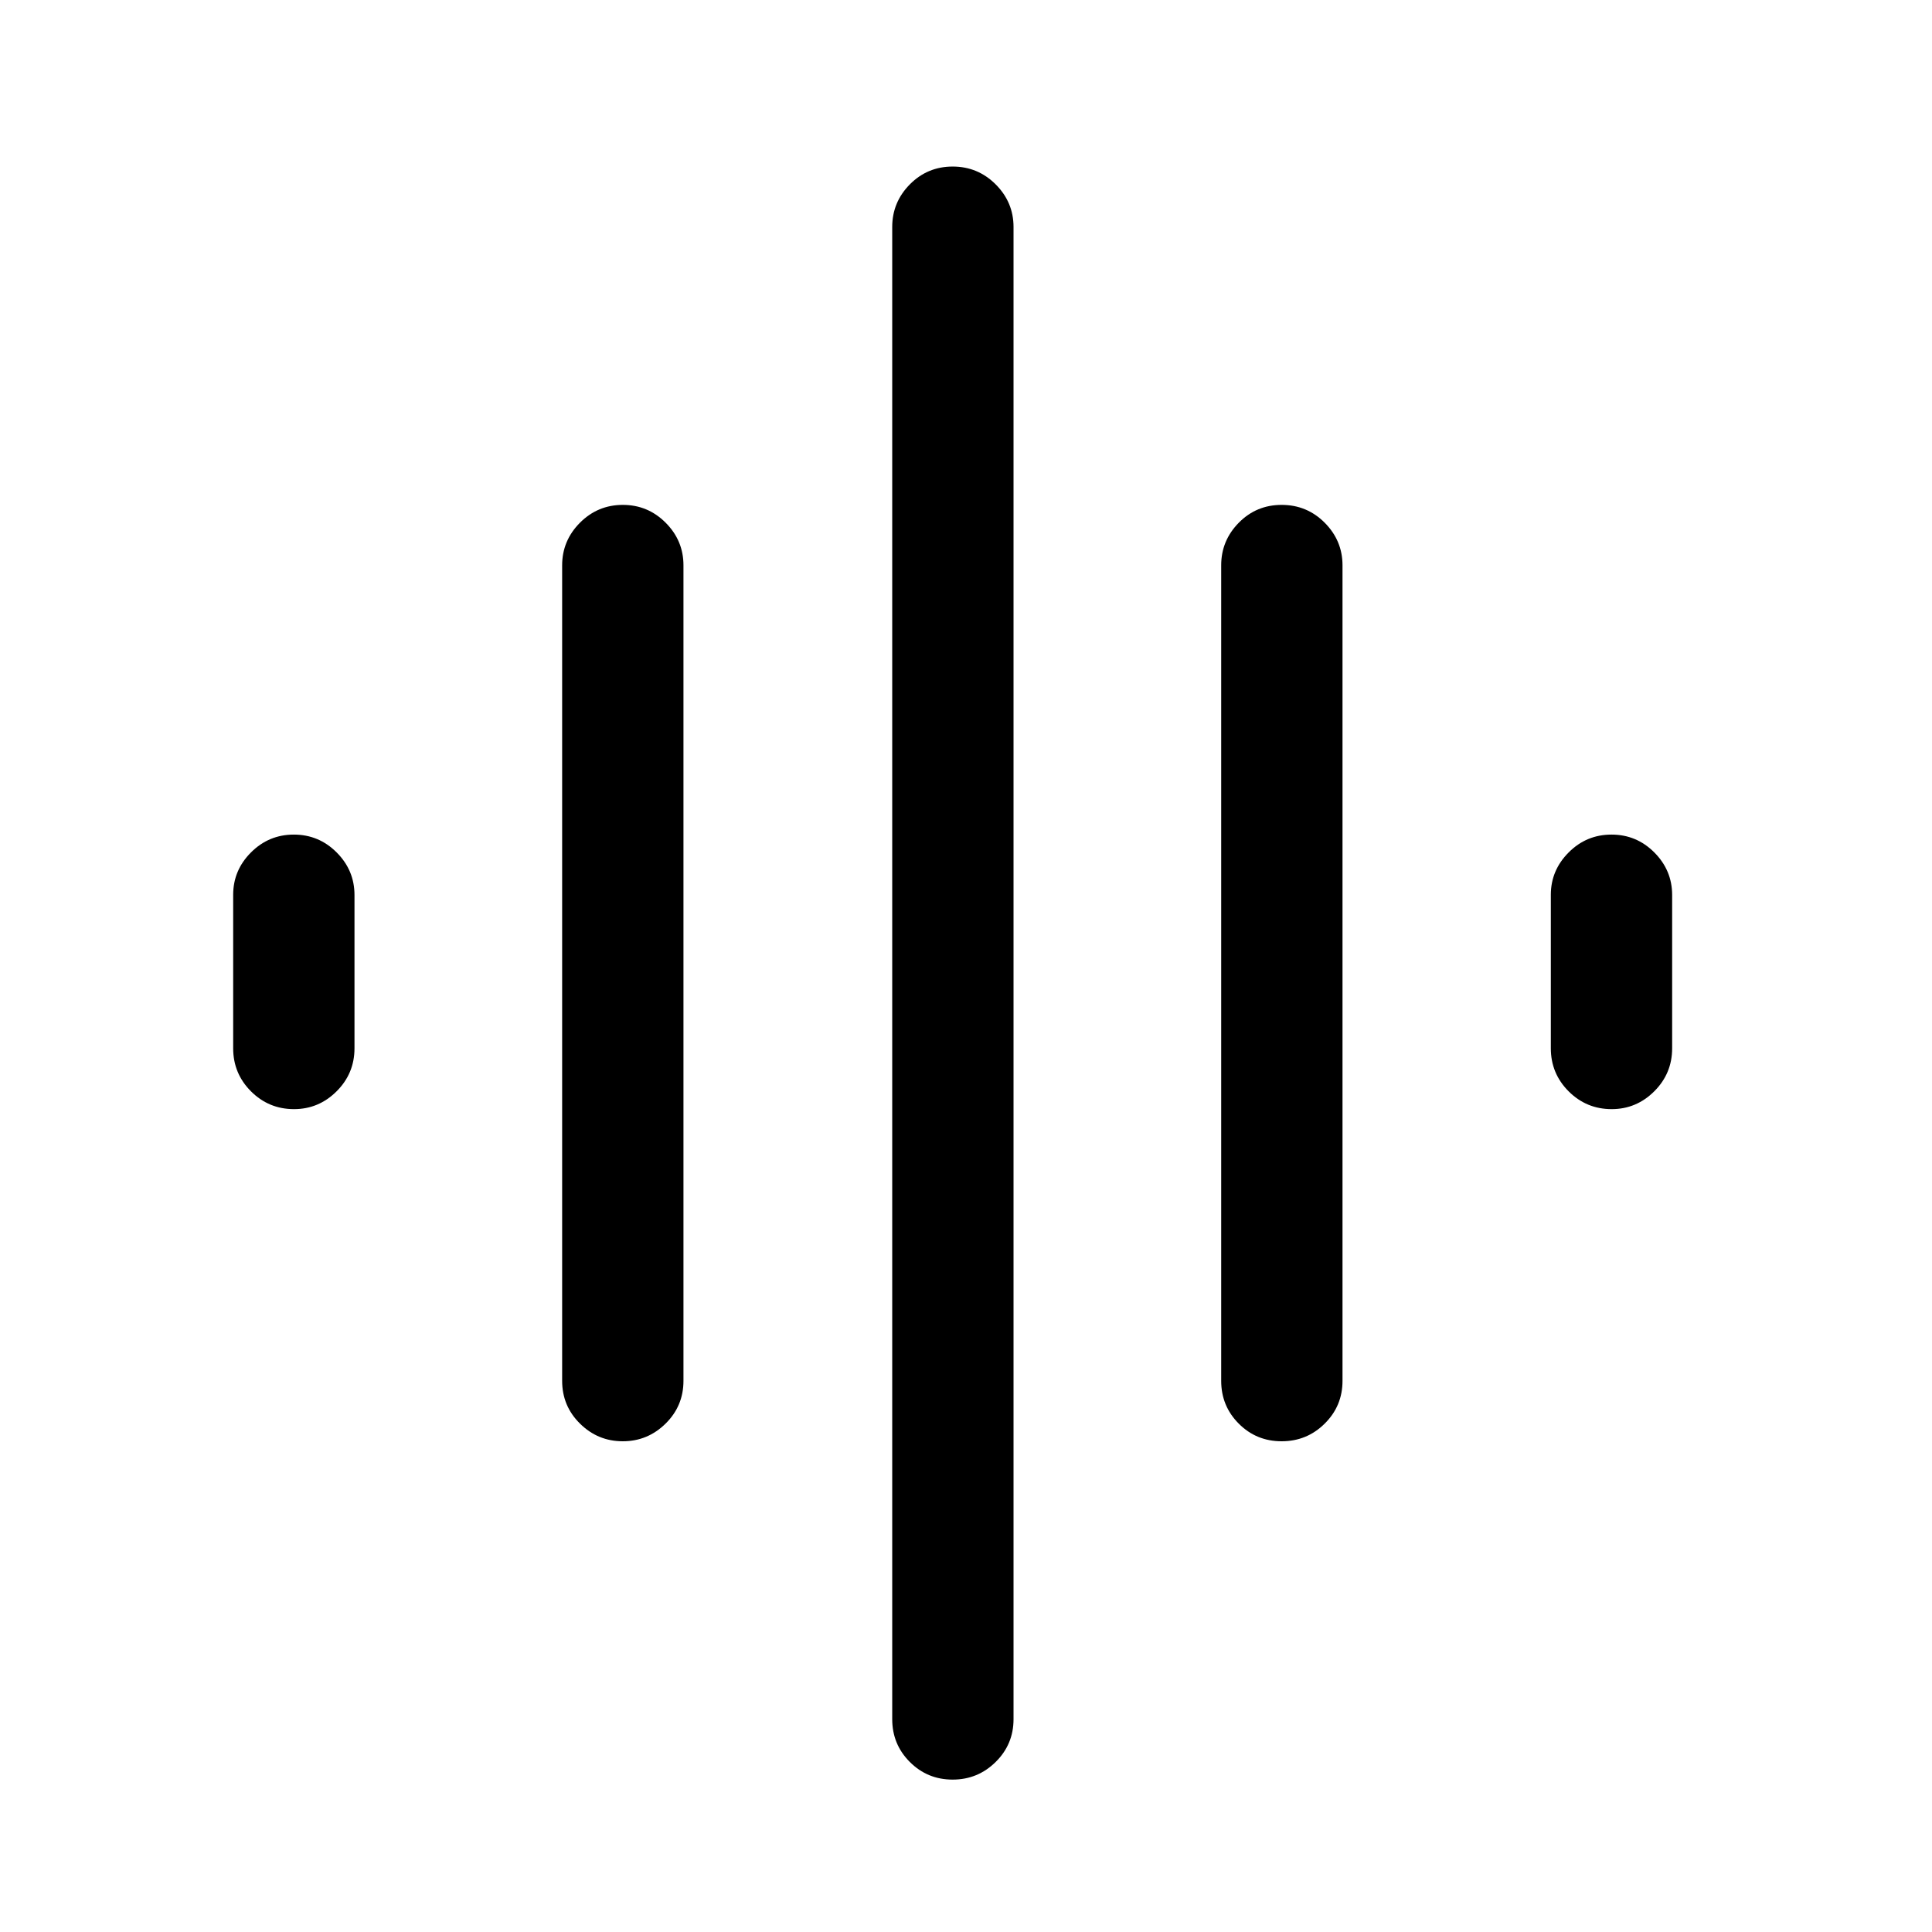 <svg width="58" height="58" viewBox="0 0 58 58" fill="none" xmlns="http://www.w3.org/2000/svg">
<path d="M16.876 41.454V16.971C16.876 16.476 17.055 16.05 17.411 15.692C17.768 15.335 18.197 15.157 18.698 15.157C19.198 15.157 19.627 15.335 19.983 15.692C20.34 16.05 20.518 16.476 20.518 16.971V41.454C20.518 41.958 20.338 42.387 19.98 42.739C19.621 43.092 19.193 43.268 18.696 43.268C18.198 43.268 17.771 43.092 17.413 42.739C17.055 42.387 16.876 41.958 16.876 41.454ZM26.785 51.61V6.814C26.785 6.319 26.961 5.893 27.313 5.536C27.666 5.179 28.095 5 28.6 5C29.105 5 29.535 5.179 29.892 5.536C30.248 5.893 30.427 6.319 30.427 6.814V51.61C30.427 52.115 30.248 52.543 29.891 52.895C29.534 53.248 29.104 53.425 28.599 53.425C28.094 53.425 27.665 53.248 27.313 52.895C26.961 52.543 26.785 52.115 26.785 51.61ZM7 31.47V26.863C7 26.371 7.178 25.947 7.535 25.59C7.892 25.233 8.321 25.055 8.821 25.055C9.322 25.055 9.751 25.234 10.107 25.591C10.463 25.948 10.642 26.374 10.642 26.869V31.47C10.642 31.975 10.463 32.405 10.105 32.762C9.748 33.118 9.321 33.297 8.826 33.297C8.321 33.297 7.89 33.118 7.534 32.762C7.178 32.405 7 31.975 7 31.47ZM36.661 41.454V16.971C36.661 16.476 36.837 16.05 37.19 15.692C37.542 15.335 37.971 15.157 38.476 15.157C38.981 15.157 39.412 15.335 39.768 15.692C40.124 16.05 40.303 16.476 40.303 16.971V41.454C40.303 41.958 40.124 42.387 39.767 42.739C39.411 43.092 38.98 43.268 38.475 43.268C37.97 43.268 37.541 43.092 37.189 42.739C36.837 42.387 36.661 41.958 36.661 41.454ZM46.557 31.47V26.863C46.557 26.371 46.736 25.947 47.093 25.59C47.449 25.233 47.878 25.055 48.379 25.055C48.88 25.055 49.308 25.234 49.664 25.591C50.02 25.948 50.199 26.374 50.199 26.869V31.47C50.199 31.975 50.02 32.405 49.662 32.762C49.305 33.118 48.878 33.297 48.383 33.297C47.878 33.297 47.447 33.118 47.091 32.762C46.735 32.405 46.557 31.975 46.557 31.47Z" fill="black"/>
</svg>

